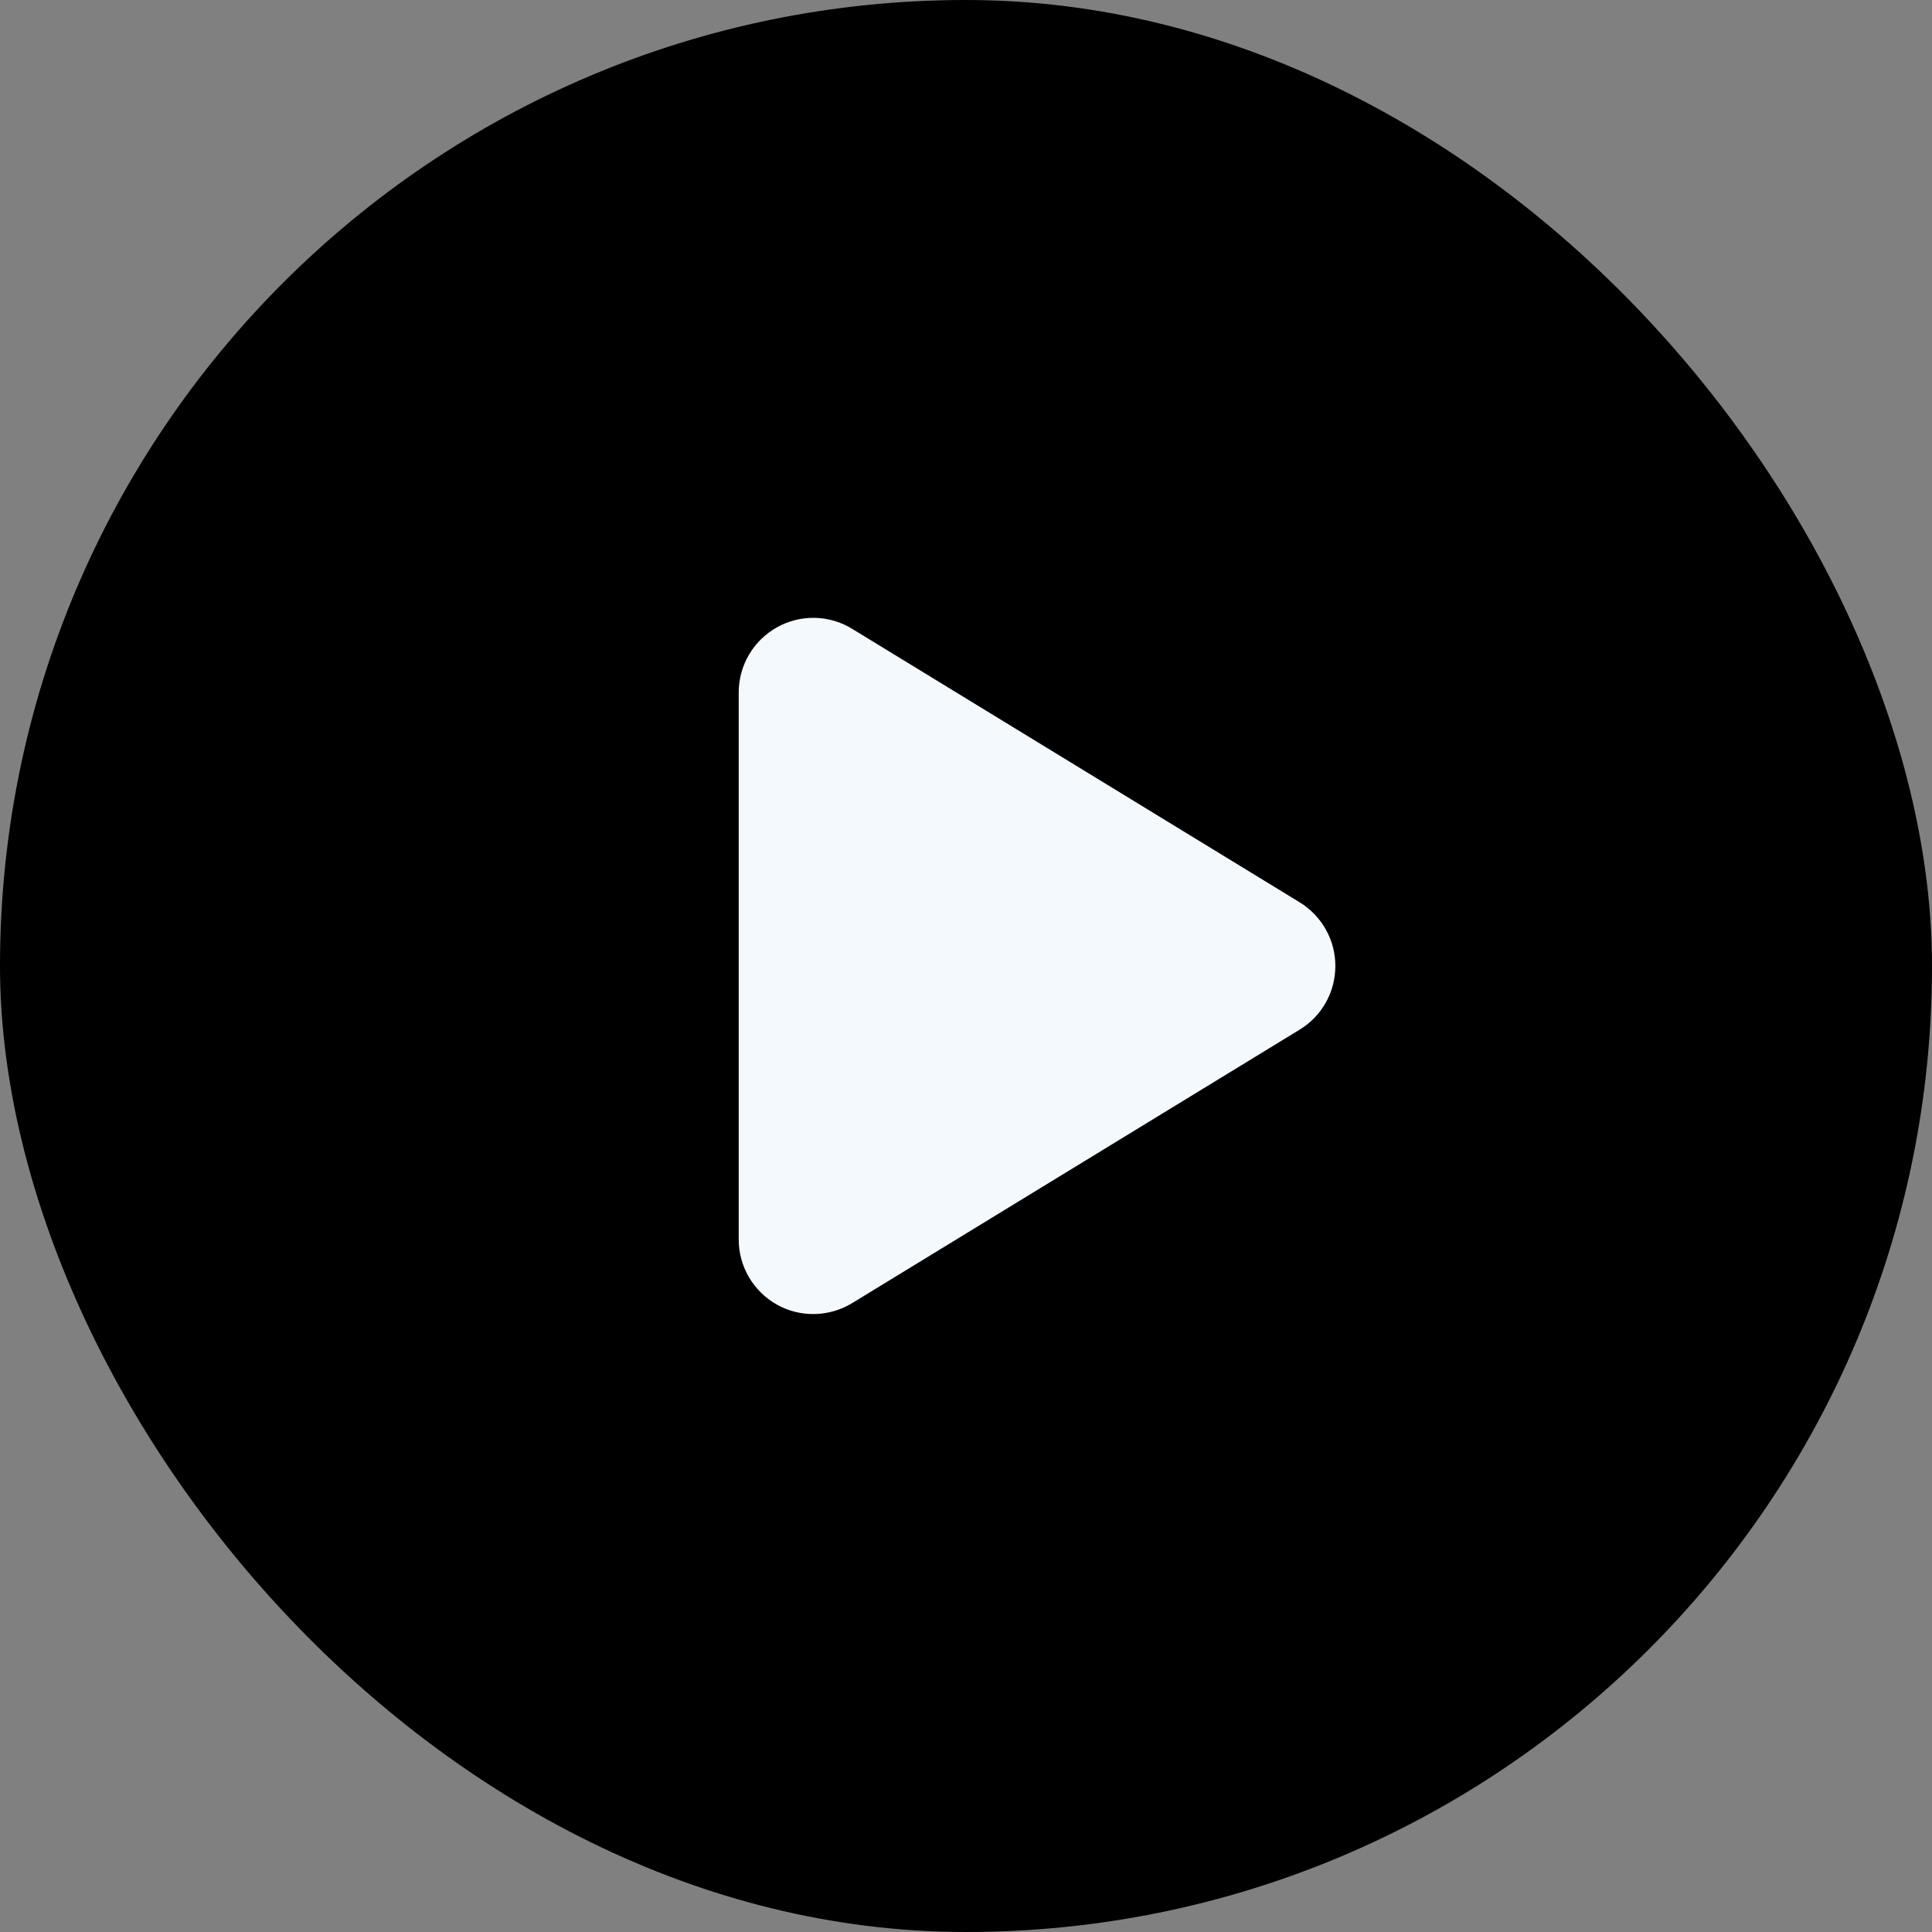 <svg width="68" height="68" viewBox="0 0 68 68" fill="none" xmlns="http://www.w3.org/2000/svg">
<rect x="0" y="0" width="68" height="68" fill="#808080" stroke="none"/>
<rect width="68" height="68" rx="34" fill="black"/>
<path d="M29.992 22.132C29.183 21.634 28.166 21.618 27.34 22.083C26.514 22.548 26 23.423 26 24.374V43.624C26 44.576 26.514 45.451 27.34 45.916C28.166 46.38 29.183 46.359 29.992 45.866L45.742 36.241C46.524 35.766 47 34.918 47 33.999C47 33.081 46.524 32.238 45.742 31.757L29.992 22.132Z" fill="#F4F9FE"/>
</svg>
